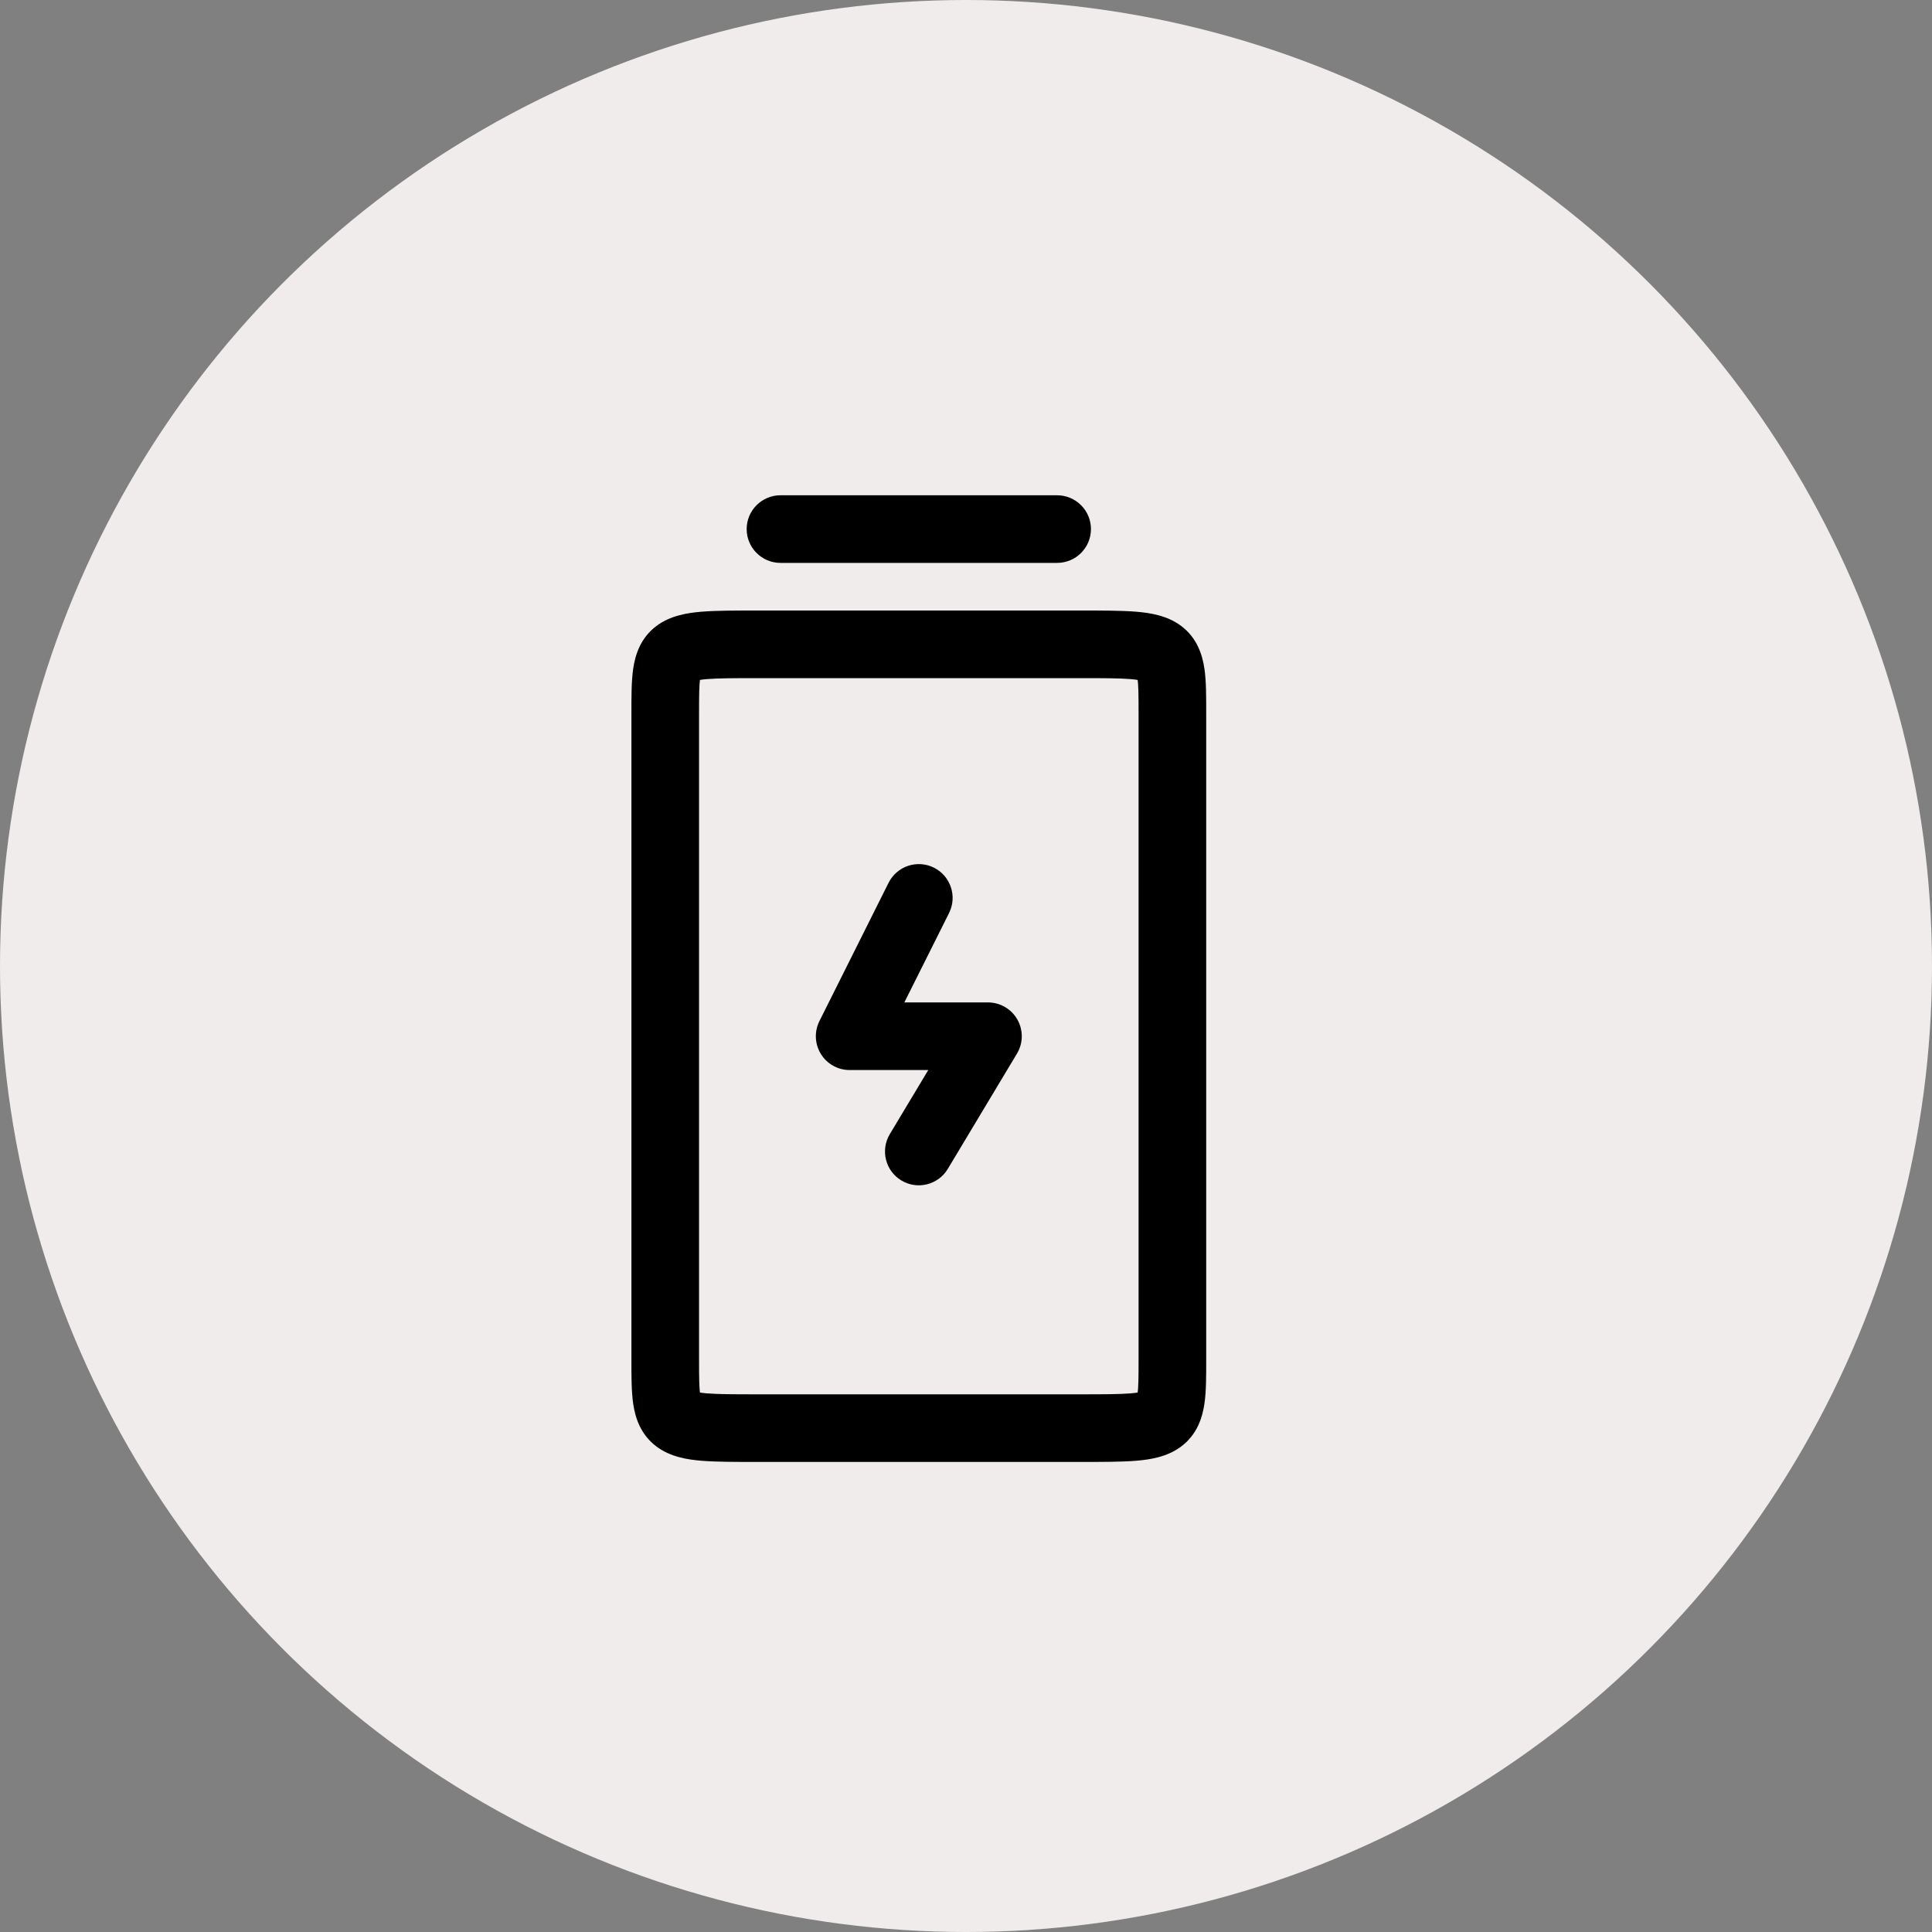 <svg xmlns="http://www.w3.org/2000/svg" width="40" height="40" viewBox="0 0 40 40" fill="none"><rect x="0" y="0" width="40" height="40" fill="#808080" stroke="none"/><circle cx="20" cy="20" r="20" fill="#EFECEB"></circle><path d="M24.273 14.772L23.573 14.772V14.772H24.273ZM19.649 18.904C19.822 18.558 19.682 18.137 19.336 17.964C18.99 17.791 18.57 17.932 18.397 18.277L19.649 18.904ZM17.591 21.454L16.965 21.141C16.857 21.358 16.868 21.616 16.996 21.822C17.123 22.029 17.349 22.154 17.591 22.154V21.454ZM20.455 21.454L21.055 21.814C21.185 21.598 21.188 21.329 21.064 21.109C20.94 20.89 20.707 20.754 20.455 20.754V21.454ZM18.423 23.48C18.224 23.812 18.331 24.242 18.663 24.441C18.994 24.64 19.424 24.532 19.623 24.201L18.423 23.48ZM16.159 10.254C15.773 10.254 15.459 10.568 15.459 10.954C15.459 11.341 15.773 11.654 16.159 11.654V10.254ZM21.887 11.654C22.273 11.654 22.587 11.341 22.587 10.954C22.587 10.568 22.273 10.254 21.887 10.254V11.654ZM13.073 14.772V28.136H14.473V14.772H13.073ZM13.073 28.136C13.073 28.471 13.071 28.802 13.11 29.066C13.152 29.351 13.26 29.7 13.592 29.949C13.88 30.165 14.233 30.219 14.52 30.243C14.825 30.268 15.218 30.268 15.682 30.268V28.868C15.192 28.868 14.869 28.867 14.636 28.848C14.386 28.827 14.382 28.791 14.432 28.829C14.524 28.898 14.513 28.979 14.495 28.861C14.475 28.723 14.473 28.517 14.473 28.136H13.073ZM15.682 30.268H22.364V28.868H15.682V30.268ZM22.364 30.268C22.828 30.268 23.221 30.268 23.526 30.243C23.812 30.219 24.166 30.165 24.454 29.949C24.786 29.7 24.893 29.351 24.936 29.066C24.975 28.802 24.973 28.471 24.973 28.136H23.573C23.573 28.517 23.571 28.723 23.551 28.861C23.533 28.979 23.522 28.898 23.614 28.829C23.664 28.791 23.66 28.827 23.409 28.848C23.177 28.867 22.854 28.868 22.364 28.868V30.268ZM24.973 28.136V14.772H23.573V28.136H24.973ZM24.973 14.772C24.973 14.437 24.975 14.107 24.936 13.842C24.893 13.557 24.786 13.208 24.454 12.959C24.166 12.743 23.812 12.689 23.526 12.665C23.221 12.64 22.828 12.64 22.364 12.64V14.04C22.854 14.04 23.177 14.041 23.409 14.06C23.66 14.081 23.664 14.117 23.614 14.079C23.522 14.01 23.533 13.929 23.551 14.047C23.571 14.185 23.573 14.392 23.573 14.772L24.973 14.772ZM22.364 12.64H15.682V14.04H22.364V12.64ZM15.682 12.64C15.218 12.64 14.825 12.64 14.52 12.665C14.234 12.689 13.88 12.743 13.592 12.959C13.26 13.208 13.152 13.557 13.11 13.842C13.071 14.107 13.073 14.437 13.073 14.772H14.473C14.473 14.392 14.475 14.185 14.495 14.047C14.513 13.929 14.524 14.01 14.431 14.079C14.382 14.117 14.386 14.081 14.636 14.06C14.869 14.041 15.192 14.04 15.682 14.04V12.64ZM18.397 18.277L16.965 21.141L18.217 21.767L19.649 18.904L18.397 18.277ZM17.591 22.154C17.593 22.154 17.596 22.154 17.598 22.154C17.6 22.154 17.602 22.154 17.604 22.154C17.606 22.154 17.609 22.154 17.611 22.154C17.613 22.154 17.615 22.154 17.617 22.154C17.619 22.154 17.622 22.154 17.624 22.154C17.626 22.154 17.628 22.154 17.63 22.154C17.632 22.154 17.635 22.154 17.637 22.154C17.639 22.154 17.641 22.154 17.643 22.154C17.645 22.154 17.648 22.154 17.65 22.154C17.652 22.154 17.654 22.154 17.656 22.154C17.658 22.154 17.66 22.154 17.663 22.154C17.665 22.154 17.667 22.154 17.669 22.154C17.671 22.154 17.673 22.154 17.675 22.154C17.677 22.154 17.68 22.154 17.682 22.154C17.684 22.154 17.686 22.154 17.688 22.154C17.69 22.154 17.692 22.154 17.695 22.154C17.697 22.154 17.699 22.154 17.701 22.154C17.703 22.154 17.705 22.154 17.707 22.154C17.709 22.154 17.712 22.154 17.714 22.154C17.716 22.154 17.718 22.154 17.72 22.154C17.722 22.154 17.724 22.154 17.726 22.154C17.728 22.154 17.73 22.154 17.733 22.154C17.735 22.154 17.737 22.154 17.739 22.154C17.741 22.154 17.743 22.154 17.745 22.154C17.747 22.154 17.75 22.154 17.752 22.154C17.754 22.154 17.756 22.154 17.758 22.154C17.76 22.154 17.762 22.154 17.764 22.154C17.766 22.154 17.768 22.154 17.77 22.154C17.772 22.154 17.774 22.154 17.777 22.154C17.779 22.154 17.781 22.154 17.783 22.154C17.785 22.154 17.787 22.154 17.789 22.154C17.791 22.154 17.793 22.154 17.795 22.154C17.797 22.154 17.799 22.154 17.802 22.154C17.804 22.154 17.806 22.154 17.808 22.154C17.81 22.154 17.812 22.154 17.814 22.154C17.816 22.154 17.818 22.154 17.82 22.154C17.822 22.154 17.824 22.154 17.826 22.154C17.828 22.154 17.83 22.154 17.832 22.154C17.834 22.154 17.837 22.154 17.839 22.154C17.841 22.154 17.843 22.154 17.845 22.154C17.847 22.154 17.849 22.154 17.851 22.154C17.853 22.154 17.855 22.154 17.857 22.154C17.859 22.154 17.861 22.154 17.863 22.154C17.865 22.154 17.867 22.154 17.869 22.154C17.871 22.154 17.873 22.154 17.875 22.154C17.877 22.154 17.879 22.154 17.881 22.154C17.883 22.154 17.885 22.154 17.887 22.154C17.89 22.154 17.892 22.154 17.893 22.154C17.895 22.154 17.898 22.154 17.9 22.154C17.902 22.154 17.904 22.154 17.906 22.154C17.908 22.154 17.91 22.154 17.912 22.154C17.914 22.154 17.916 22.154 17.918 22.154C17.92 22.154 17.922 22.154 17.924 22.154C17.926 22.154 17.928 22.154 17.93 22.154C17.932 22.154 17.934 22.154 17.936 22.154C17.938 22.154 17.94 22.154 17.942 22.154C17.944 22.154 17.946 22.154 17.948 22.154C17.95 22.154 17.952 22.154 17.954 22.154C17.956 22.154 17.958 22.154 17.96 22.154C17.962 22.154 17.964 22.154 17.966 22.154C17.968 22.154 17.97 22.154 17.972 22.154C17.974 22.154 17.976 22.154 17.977 22.154C17.98 22.154 17.982 22.154 17.983 22.154C17.985 22.154 17.987 22.154 17.989 22.154C17.991 22.154 17.993 22.154 17.995 22.154C17.997 22.154 17.999 22.154 18.001 22.154C18.003 22.154 18.005 22.154 18.007 22.154C18.009 22.154 18.011 22.154 18.013 22.154C18.015 22.154 18.017 22.154 18.019 22.154C18.021 22.154 18.023 22.154 18.025 22.154C18.027 22.154 18.029 22.154 18.031 22.154C18.033 22.154 18.035 22.154 18.037 22.154C18.038 22.154 18.04 22.154 18.042 22.154C18.044 22.154 18.046 22.154 18.048 22.154C18.05 22.154 18.052 22.154 18.054 22.154C18.056 22.154 18.058 22.154 18.06 22.154C18.062 22.154 18.064 22.154 18.066 22.154C18.068 22.154 18.07 22.154 18.072 22.154C18.073 22.154 18.075 22.154 18.077 22.154C18.079 22.154 18.081 22.154 18.083 22.154C18.085 22.154 18.087 22.154 18.089 22.154C18.091 22.154 18.093 22.154 18.095 22.154C18.097 22.154 18.099 22.154 18.101 22.154C18.102 22.154 18.104 22.154 18.106 22.154C18.108 22.154 18.11 22.154 18.112 22.154C18.114 22.154 18.116 22.154 18.118 22.154C18.12 22.154 18.122 22.154 18.123 22.154C18.125 22.154 18.127 22.154 18.129 22.154C18.131 22.154 18.133 22.154 18.135 22.154C18.137 22.154 18.139 22.154 18.141 22.154C18.143 22.154 18.145 22.154 18.146 22.154C18.148 22.154 18.15 22.154 18.152 22.154C18.154 22.154 18.156 22.154 18.158 22.154C18.16 22.154 18.162 22.154 18.163 22.154C18.165 22.154 18.167 22.154 18.169 22.154C18.171 22.154 18.173 22.154 18.175 22.154C18.177 22.154 18.179 22.154 18.18 22.154C18.182 22.154 18.184 22.154 18.186 22.154C18.188 22.154 18.19 22.154 18.192 22.154C18.194 22.154 18.196 22.154 18.198 22.154C18.199 22.154 18.201 22.154 18.203 22.154C18.205 22.154 18.207 22.154 18.209 22.154C18.211 22.154 18.212 22.154 18.214 22.154C18.216 22.154 18.218 22.154 18.22 22.154C18.222 22.154 18.224 22.154 18.226 22.154C18.227 22.154 18.229 22.154 18.231 22.154C18.233 22.154 18.235 22.154 18.237 22.154C18.239 22.154 18.241 22.154 18.242 22.154C18.244 22.154 18.246 22.154 18.248 22.154C18.25 22.154 18.252 22.154 18.254 22.154C18.256 22.154 18.257 22.154 18.259 22.154C18.261 22.154 18.263 22.154 18.265 22.154C18.267 22.154 18.268 22.154 18.27 22.154C18.272 22.154 18.274 22.154 18.276 22.154C18.278 22.154 18.28 22.154 18.282 22.154C18.283 22.154 18.285 22.154 18.287 22.154C18.289 22.154 18.291 22.154 18.293 22.154C18.294 22.154 18.296 22.154 18.298 22.154C18.3 22.154 18.302 22.154 18.304 22.154C18.305 22.154 18.307 22.154 18.309 22.154C18.311 22.154 18.313 22.154 18.315 22.154C18.317 22.154 18.318 22.154 18.32 22.154C18.322 22.154 18.324 22.154 18.326 22.154C18.328 22.154 18.329 22.154 18.331 22.154C18.333 22.154 18.335 22.154 18.337 22.154C18.338 22.154 18.34 22.154 18.342 22.154C18.344 22.154 18.346 22.154 18.348 22.154C18.349 22.154 18.351 22.154 18.353 22.154C18.355 22.154 18.357 22.154 18.359 22.154C18.36 22.154 18.362 22.154 18.364 22.154C18.366 22.154 18.368 22.154 18.369 22.154C18.371 22.154 18.373 22.154 18.375 22.154C18.377 22.154 18.379 22.154 18.38 22.154C18.382 22.154 18.384 22.154 18.386 22.154C18.388 22.154 18.39 22.154 18.391 22.154C18.393 22.154 18.395 22.154 18.397 22.154C18.398 22.154 18.4 22.154 18.402 22.154C18.404 22.154 18.406 22.154 18.408 22.154C18.409 22.154 18.411 22.154 18.413 22.154C18.415 22.154 18.417 22.154 18.418 22.154C18.42 22.154 18.422 22.154 18.424 22.154C18.426 22.154 18.427 22.154 18.429 22.154C18.431 22.154 18.433 22.154 18.435 22.154C18.436 22.154 18.438 22.154 18.44 22.154C18.442 22.154 18.444 22.154 18.445 22.154C18.447 22.154 18.449 22.154 18.451 22.154C18.453 22.154 18.454 22.154 18.456 22.154C18.458 22.154 18.46 22.154 18.462 22.154C18.463 22.154 18.465 22.154 18.467 22.154C18.469 22.154 18.47 22.154 18.472 22.154C18.474 22.154 18.476 22.154 18.478 22.154C18.479 22.154 18.481 22.154 18.483 22.154C18.485 22.154 18.486 22.154 18.488 22.154C18.49 22.154 18.492 22.154 18.494 22.154C18.495 22.154 18.497 22.154 18.499 22.154C18.501 22.154 18.503 22.154 18.504 22.154C18.506 22.154 18.508 22.154 18.51 22.154C18.511 22.154 18.513 22.154 18.515 22.154C18.517 22.154 18.518 22.154 18.52 22.154C18.522 22.154 18.524 22.154 18.526 22.154C18.527 22.154 18.529 22.154 18.531 22.154C18.533 22.154 18.535 22.154 18.536 22.154C18.538 22.154 18.54 22.154 18.541 22.154C18.543 22.154 18.545 22.154 18.547 22.154C18.549 22.154 18.55 22.154 18.552 22.154C18.554 22.154 18.556 22.154 18.557 22.154C18.559 22.154 18.561 22.154 18.563 22.154C18.564 22.154 18.566 22.154 18.568 22.154C18.57 22.154 18.572 22.154 18.573 22.154C18.575 22.154 18.577 22.154 18.579 22.154C18.58 22.154 18.582 22.154 18.584 22.154C18.586 22.154 18.587 22.154 18.589 22.154C18.591 22.154 18.593 22.154 18.594 22.154C18.596 22.154 18.598 22.154 18.6 22.154C18.601 22.154 18.603 22.154 18.605 22.154C18.607 22.154 18.608 22.154 18.61 22.154C18.612 22.154 18.614 22.154 18.615 22.154C18.617 22.154 18.619 22.154 18.621 22.154C18.622 22.154 18.624 22.154 18.626 22.154C18.628 22.154 18.629 22.154 18.631 22.154C18.633 22.154 18.635 22.154 18.636 22.154C18.638 22.154 18.64 22.154 18.642 22.154C18.643 22.154 18.645 22.154 18.647 22.154C18.649 22.154 18.65 22.154 18.652 22.154C18.654 22.154 18.655 22.154 18.657 22.154C18.659 22.154 18.661 22.154 18.663 22.154C18.664 22.154 18.666 22.154 18.668 22.154C18.669 22.154 18.671 22.154 18.673 22.154C18.675 22.154 18.676 22.154 18.678 22.154C18.68 22.154 18.682 22.154 18.683 22.154C18.685 22.154 18.687 22.154 18.689 22.154C18.69 22.154 18.692 22.154 18.694 22.154C18.695 22.154 18.697 22.154 18.699 22.154C18.701 22.154 18.703 22.154 18.704 22.154C18.706 22.154 18.708 22.154 18.709 22.154C18.711 22.154 18.713 22.154 18.715 22.154C18.716 22.154 18.718 22.154 18.72 22.154C18.721 22.154 18.723 22.154 18.725 22.154C18.727 22.154 18.728 22.154 18.73 22.154C18.732 22.154 18.734 22.154 18.735 22.154C18.737 22.154 18.739 22.154 18.741 22.154C18.742 22.154 18.744 22.154 18.746 22.154C18.747 22.154 18.749 22.154 18.751 22.154C18.753 22.154 18.754 22.154 18.756 22.154C18.758 22.154 18.759 22.154 18.761 22.154C18.763 22.154 18.765 22.154 18.766 22.154C18.768 22.154 18.77 22.154 18.771 22.154C18.773 22.154 18.775 22.154 18.777 22.154C18.778 22.154 18.78 22.154 18.782 22.154C18.784 22.154 18.785 22.154 18.787 22.154C18.789 22.154 18.791 22.154 18.792 22.154C18.794 22.154 18.796 22.154 18.797 22.154C18.799 22.154 18.801 22.154 18.802 22.154C18.804 22.154 18.806 22.154 18.808 22.154C18.809 22.154 18.811 22.154 18.813 22.154C18.814 22.154 18.816 22.154 18.818 22.154C18.82 22.154 18.821 22.154 18.823 22.154C18.825 22.154 18.826 22.154 18.828 22.154C18.83 22.154 18.832 22.154 18.833 22.154C18.835 22.154 18.837 22.154 18.838 22.154C18.84 22.154 18.842 22.154 18.844 22.154C18.845 22.154 18.847 22.154 18.849 22.154C18.851 22.154 18.852 22.154 18.854 22.154C18.856 22.154 18.857 22.154 18.859 22.154C18.861 22.154 18.863 22.154 18.864 22.154C18.866 22.154 18.868 22.154 18.869 22.154C18.871 22.154 18.873 22.154 18.875 22.154C18.876 22.154 18.878 22.154 18.88 22.154C18.881 22.154 18.883 22.154 18.885 22.154C18.887 22.154 18.888 22.154 18.89 22.154C18.892 22.154 18.893 22.154 18.895 22.154C18.897 22.154 18.898 22.154 18.9 22.154C18.902 22.154 18.904 22.154 18.905 22.154C18.907 22.154 18.909 22.154 18.91 22.154C18.912 22.154 18.914 22.154 18.916 22.154C18.917 22.154 18.919 22.154 18.921 22.154C18.922 22.154 18.924 22.154 18.926 22.154C18.927 22.154 18.929 22.154 18.931 22.154C18.933 22.154 18.934 22.154 18.936 22.154C18.938 22.154 18.939 22.154 18.941 22.154C18.943 22.154 18.945 22.154 18.946 22.154C18.948 22.154 18.95 22.154 18.951 22.154C18.953 22.154 18.955 22.154 18.956 22.154C18.958 22.154 18.96 22.154 18.962 22.154C18.963 22.154 18.965 22.154 18.967 22.154C18.968 22.154 18.97 22.154 18.972 22.154C18.974 22.154 18.975 22.154 18.977 22.154C18.979 22.154 18.98 22.154 18.982 22.154C18.984 22.154 18.985 22.154 18.987 22.154C18.989 22.154 18.991 22.154 18.992 22.154C18.994 22.154 18.996 22.154 18.997 22.154C18.999 22.154 19.001 22.154 19.003 22.154C19.004 22.154 19.006 22.154 19.008 22.154C19.009 22.154 19.011 22.154 19.013 22.154C19.014 22.154 19.016 22.154 19.018 22.154C19.02 22.154 19.021 22.154 19.023 22.154C19.025 22.154 19.026 22.154 19.028 22.154C19.03 22.154 19.032 22.154 19.033 22.154C19.035 22.154 19.037 22.154 19.038 22.154C19.04 22.154 19.042 22.154 19.043 22.154C19.045 22.154 19.047 22.154 19.049 22.154C19.05 22.154 19.052 22.154 19.054 22.154C19.055 22.154 19.057 22.154 19.059 22.154C19.061 22.154 19.062 22.154 19.064 22.154C19.066 22.154 19.067 22.154 19.069 22.154C19.071 22.154 19.072 22.154 19.074 22.154C19.076 22.154 19.078 22.154 19.079 22.154C19.081 22.154 19.083 22.154 19.084 22.154C19.086 22.154 19.088 22.154 19.089 22.154C19.091 22.154 19.093 22.154 19.095 22.154C19.096 22.154 19.098 22.154 19.1 22.154C19.101 22.154 19.103 22.154 19.105 22.154C19.107 22.154 19.108 22.154 19.11 22.154C19.112 22.154 19.113 22.154 19.115 22.154C19.117 22.154 19.118 22.154 19.12 22.154C19.122 22.154 19.124 22.154 19.125 22.154C19.127 22.154 19.129 22.154 19.13 22.154C19.132 22.154 19.134 22.154 19.136 22.154C19.137 22.154 19.139 22.154 19.141 22.154C19.142 22.154 19.144 22.154 19.146 22.154C19.148 22.154 19.149 22.154 19.151 22.154C19.153 22.154 19.154 22.154 19.156 22.154C19.158 22.154 19.159 22.154 19.161 22.154C19.163 22.154 19.165 22.154 19.166 22.154C19.168 22.154 19.17 22.154 19.171 22.154C19.173 22.154 19.175 22.154 19.177 22.154C19.178 22.154 19.18 22.154 19.182 22.154C19.183 22.154 19.185 22.154 19.187 22.154C19.189 22.154 19.19 22.154 19.192 22.154C19.194 22.154 19.195 22.154 19.197 22.154C19.199 22.154 19.201 22.154 19.202 22.154C19.204 22.154 19.206 22.154 19.207 22.154C19.209 22.154 19.211 22.154 19.212 22.154C19.214 22.154 19.216 22.154 19.218 22.154C19.219 22.154 19.221 22.154 19.223 22.154C19.224 22.154 19.226 22.154 19.228 22.154C19.23 22.154 19.231 22.154 19.233 22.154C19.235 22.154 19.236 22.154 19.238 22.154C19.24 22.154 19.242 22.154 19.243 22.154C19.245 22.154 19.247 22.154 19.249 22.154C19.25 22.154 19.252 22.154 19.254 22.154C19.255 22.154 19.257 22.154 19.259 22.154C19.261 22.154 19.262 22.154 19.264 22.154C19.266 22.154 19.267 22.154 19.269 22.154C19.271 22.154 19.273 22.154 19.274 22.154C19.276 22.154 19.278 22.154 19.279 22.154C19.281 22.154 19.283 22.154 19.285 22.154C19.286 22.154 19.288 22.154 19.29 22.154C19.292 22.154 19.293 22.154 19.295 22.154C19.297 22.154 19.299 22.154 19.3 22.154C19.302 22.154 19.304 22.154 19.305 22.154C19.307 22.154 19.309 22.154 19.311 22.154C19.312 22.154 19.314 22.154 19.316 22.154C19.317 22.154 19.319 22.154 19.321 22.154C19.323 22.154 19.324 22.154 19.326 22.154C19.328 22.154 19.33 22.154 19.331 22.154C19.333 22.154 19.335 22.154 19.337 22.154C19.338 22.154 19.34 22.154 19.342 22.154C19.343 22.154 19.345 22.154 19.347 22.154C19.349 22.154 19.35 22.154 19.352 22.154C19.354 22.154 19.356 22.154 19.357 22.154C19.359 22.154 19.361 22.154 19.363 22.154C19.364 22.154 19.366 22.154 19.368 22.154C19.369 22.154 19.371 22.154 19.373 22.154C19.375 22.154 19.376 22.154 19.378 22.154C19.38 22.154 19.382 22.154 19.383 22.154C19.385 22.154 19.387 22.154 19.389 22.154C19.39 22.154 19.392 22.154 19.394 22.154C19.396 22.154 19.397 22.154 19.399 22.154C19.401 22.154 19.403 22.154 19.404 22.154C19.406 22.154 19.408 22.154 19.41 22.154C19.411 22.154 19.413 22.154 19.415 22.154C19.416 22.154 19.418 22.154 19.42 22.154C19.422 22.154 19.424 22.154 19.425 22.154C19.427 22.154 19.429 22.154 19.43 22.154C19.432 22.154 19.434 22.154 19.436 22.154C19.438 22.154 19.439 22.154 19.441 22.154C19.443 22.154 19.445 22.154 19.446 22.154C19.448 22.154 19.45 22.154 19.451 22.154C19.453 22.154 19.455 22.154 19.457 22.154C19.459 22.154 19.46 22.154 19.462 22.154C19.464 22.154 19.466 22.154 19.467 22.154C19.469 22.154 19.471 22.154 19.473 22.154C19.474 22.154 19.476 22.154 19.478 22.154C19.48 22.154 19.481 22.154 19.483 22.154C19.485 22.154 19.487 22.154 19.488 22.154C19.49 22.154 19.492 22.154 19.494 22.154C19.495 22.154 19.497 22.154 19.499 22.154C19.501 22.154 19.503 22.154 19.504 22.154C19.506 22.154 19.508 22.154 19.51 22.154C19.511 22.154 19.513 22.154 19.515 22.154C19.517 22.154 19.518 22.154 19.52 22.154C19.522 22.154 19.524 22.154 19.526 22.154C19.527 22.154 19.529 22.154 19.531 22.154C19.533 22.154 19.535 22.154 19.536 22.154C19.538 22.154 19.54 22.154 19.542 22.154C19.543 22.154 19.545 22.154 19.547 22.154C19.549 22.154 19.55 22.154 19.552 22.154C19.554 22.154 19.556 22.154 19.558 22.154C19.559 22.154 19.561 22.154 19.563 22.154C19.565 22.154 19.567 22.154 19.568 22.154C19.57 22.154 19.572 22.154 19.574 22.154C19.576 22.154 19.577 22.154 19.579 22.154C19.581 22.154 19.583 22.154 19.584 22.154C19.586 22.154 19.588 22.154 19.59 22.154C19.592 22.154 19.593 22.154 19.595 22.154C19.597 22.154 19.599 22.154 19.601 22.154C19.602 22.154 19.604 22.154 19.606 22.154C19.608 22.154 19.61 22.154 19.611 22.154C19.613 22.154 19.615 22.154 19.617 22.154C19.619 22.154 19.62 22.154 19.622 22.154C19.624 22.154 19.626 22.154 19.628 22.154C19.629 22.154 19.631 22.154 19.633 22.154C19.635 22.154 19.637 22.154 19.638 22.154C19.64 22.154 19.642 22.154 19.644 22.154C19.646 22.154 19.647 22.154 19.649 22.154C19.651 22.154 19.653 22.154 19.655 22.154C19.656 22.154 19.658 22.154 19.66 22.154C19.662 22.154 19.664 22.154 19.666 22.154C19.667 22.154 19.669 22.154 19.671 22.154C19.673 22.154 19.675 22.154 19.676 22.154C19.678 22.154 19.68 22.154 19.682 22.154C19.684 22.154 19.686 22.154 19.687 22.154C19.689 22.154 19.691 22.154 19.693 22.154C19.695 22.154 19.696 22.154 19.698 22.154C19.7 22.154 19.702 22.154 19.704 22.154C19.706 22.154 19.707 22.154 19.709 22.154C19.711 22.154 19.713 22.154 19.715 22.154C19.717 22.154 19.718 22.154 19.72 22.154C19.722 22.154 19.724 22.154 19.726 22.154C19.728 22.154 19.729 22.154 19.731 22.154C19.733 22.154 19.735 22.154 19.737 22.154C19.739 22.154 19.74 22.154 19.742 22.154C19.744 22.154 19.746 22.154 19.748 22.154C19.75 22.154 19.752 22.154 19.753 22.154C19.755 22.154 19.757 22.154 19.759 22.154C19.761 22.154 19.763 22.154 19.764 22.154C19.766 22.154 19.768 22.154 19.77 22.154C19.772 22.154 19.774 22.154 19.776 22.154C19.777 22.154 19.779 22.154 19.781 22.154C19.783 22.154 19.785 22.154 19.787 22.154C19.788 22.154 19.79 22.154 19.792 22.154C19.794 22.154 19.796 22.154 19.798 22.154C19.8 22.154 19.802 22.154 19.803 22.154C19.805 22.154 19.807 22.154 19.809 22.154C19.811 22.154 19.813 22.154 19.815 22.154C19.817 22.154 19.818 22.154 19.82 22.154C19.822 22.154 19.824 22.154 19.826 22.154C19.828 22.154 19.83 22.154 19.831 22.154C19.833 22.154 19.835 22.154 19.837 22.154C19.839 22.154 19.841 22.154 19.843 22.154C19.845 22.154 19.846 22.154 19.848 22.154C19.85 22.154 19.852 22.154 19.854 22.154C19.856 22.154 19.858 22.154 19.86 22.154C19.862 22.154 19.863 22.154 19.865 22.154C19.867 22.154 19.869 22.154 19.871 22.154C19.873 22.154 19.875 22.154 19.877 22.154C19.879 22.154 19.881 22.154 19.882 22.154C19.884 22.154 19.886 22.154 19.888 22.154C19.89 22.154 19.892 22.154 19.894 22.154C19.896 22.154 19.898 22.154 19.899 22.154C19.901 22.154 19.903 22.154 19.905 22.154C19.907 22.154 19.909 22.154 19.911 22.154C19.913 22.154 19.915 22.154 19.917 22.154C19.919 22.154 19.921 22.154 19.922 22.154C19.924 22.154 19.926 22.154 19.928 22.154C19.93 22.154 19.932 22.154 19.934 22.154C19.936 22.154 19.938 22.154 19.94 22.154C19.942 22.154 19.944 22.154 19.945 22.154C19.947 22.154 19.949 22.154 19.951 22.154C19.953 22.154 19.955 22.154 19.957 22.154C19.959 22.154 19.961 22.154 19.963 22.154C19.965 22.154 19.967 22.154 19.969 22.154C19.971 22.154 19.973 22.154 19.974 22.154C19.976 22.154 19.978 22.154 19.98 22.154C19.982 22.154 19.984 22.154 19.986 22.154C19.988 22.154 19.99 22.154 19.992 22.154C19.994 22.154 19.996 22.154 19.998 22.154C20 22.154 20.002 22.154 20.003 22.154C20.006 22.154 20.007 22.154 20.009 22.154C20.011 22.154 20.013 22.154 20.015 22.154C20.017 22.154 20.019 22.154 20.021 22.154C20.023 22.154 20.025 22.154 20.027 22.154C20.029 22.154 20.031 22.154 20.033 22.154C20.035 22.154 20.037 22.154 20.039 22.154C20.041 22.154 20.043 22.154 20.045 22.154C20.047 22.154 20.049 22.154 20.051 22.154C20.053 22.154 20.055 22.154 20.056 22.154C20.058 22.154 20.061 22.154 20.062 22.154C20.064 22.154 20.066 22.154 20.068 22.154C20.07 22.154 20.072 22.154 20.074 22.154C20.076 22.154 20.078 22.154 20.08 22.154C20.082 22.154 20.084 22.154 20.086 22.154C20.088 22.154 20.09 22.154 20.092 22.154C20.094 22.154 20.096 22.154 20.098 22.154C20.1 22.154 20.102 22.154 20.104 22.154C20.106 22.154 20.108 22.154 20.11 22.154C20.112 22.154 20.114 22.154 20.116 22.154C20.118 22.154 20.12 22.154 20.122 22.154C20.124 22.154 20.126 22.154 20.128 22.154C20.13 22.154 20.132 22.154 20.134 22.154C20.136 22.154 20.138 22.154 20.14 22.154C20.142 22.154 20.144 22.154 20.146 22.154C20.148 22.154 20.15 22.154 20.152 22.154C20.154 22.154 20.156 22.154 20.159 22.154C20.16 22.154 20.163 22.154 20.165 22.154C20.167 22.154 20.169 22.154 20.171 22.154C20.173 22.154 20.175 22.154 20.177 22.154C20.179 22.154 20.181 22.154 20.183 22.154C20.185 22.154 20.187 22.154 20.189 22.154C20.191 22.154 20.193 22.154 20.195 22.154C20.197 22.154 20.199 22.154 20.201 22.154C20.203 22.154 20.205 22.154 20.207 22.154C20.209 22.154 20.211 22.154 20.213 22.154C20.215 22.154 20.218 22.154 20.22 22.154C20.222 22.154 20.224 22.154 20.226 22.154C20.228 22.154 20.23 22.154 20.232 22.154C20.234 22.154 20.236 22.154 20.238 22.154C20.24 22.154 20.242 22.154 20.244 22.154C20.247 22.154 20.248 22.154 20.251 22.154C20.253 22.154 20.255 22.154 20.257 22.154C20.259 22.154 20.261 22.154 20.263 22.154C20.265 22.154 20.267 22.154 20.269 22.154C20.271 22.154 20.273 22.154 20.276 22.154C20.278 22.154 20.28 22.154 20.282 22.154C20.284 22.154 20.286 22.154 20.288 22.154C20.29 22.154 20.292 22.154 20.294 22.154C20.296 22.154 20.299 22.154 20.301 22.154C20.303 22.154 20.305 22.154 20.307 22.154C20.309 22.154 20.311 22.154 20.313 22.154C20.315 22.154 20.317 22.154 20.32 22.154C20.322 22.154 20.324 22.154 20.326 22.154C20.328 22.154 20.33 22.154 20.332 22.154C20.334 22.154 20.337 22.154 20.339 22.154C20.341 22.154 20.343 22.154 20.345 22.154C20.347 22.154 20.349 22.154 20.351 22.154C20.354 22.154 20.356 22.154 20.358 22.154C20.36 22.154 20.362 22.154 20.364 22.154C20.366 22.154 20.368 22.154 20.37 22.154C20.373 22.154 20.375 22.154 20.377 22.154C20.379 22.154 20.381 22.154 20.383 22.154C20.386 22.154 20.388 22.154 20.39 22.154C20.392 22.154 20.394 22.154 20.396 22.154C20.398 22.154 20.401 22.154 20.403 22.154C20.405 22.154 20.407 22.154 20.409 22.154C20.411 22.154 20.413 22.154 20.416 22.154C20.418 22.154 20.42 22.154 20.422 22.154C20.424 22.154 20.427 22.154 20.429 22.154C20.431 22.154 20.433 22.154 20.435 22.154C20.437 22.154 20.439 22.154 20.442 22.154C20.444 22.154 20.446 22.154 20.448 22.154C20.45 22.154 20.453 22.154 20.455 22.154V20.754C20.453 20.754 20.45 20.754 20.448 20.754C20.446 20.754 20.444 20.754 20.442 20.754C20.439 20.754 20.437 20.754 20.435 20.754C20.433 20.754 20.431 20.754 20.429 20.754C20.427 20.754 20.424 20.754 20.422 20.754C20.42 20.754 20.418 20.754 20.416 20.754C20.413 20.754 20.411 20.754 20.409 20.754C20.407 20.754 20.405 20.754 20.403 20.754C20.401 20.754 20.398 20.754 20.396 20.754C20.394 20.754 20.392 20.754 20.39 20.754C20.388 20.754 20.386 20.754 20.383 20.754C20.381 20.754 20.379 20.754 20.377 20.754C20.375 20.754 20.373 20.754 20.37 20.754C20.368 20.754 20.366 20.754 20.364 20.754C20.362 20.754 20.36 20.754 20.358 20.754C20.356 20.754 20.354 20.754 20.351 20.754C20.349 20.754 20.347 20.754 20.345 20.754C20.343 20.754 20.341 20.754 20.339 20.754C20.337 20.754 20.334 20.754 20.332 20.754C20.33 20.754 20.328 20.754 20.326 20.754C20.324 20.754 20.322 20.754 20.32 20.754C20.317 20.754 20.315 20.754 20.313 20.754C20.311 20.754 20.309 20.754 20.307 20.754C20.305 20.754 20.303 20.754 20.301 20.754C20.299 20.754 20.296 20.754 20.294 20.754C20.292 20.754 20.29 20.754 20.288 20.754C20.286 20.754 20.284 20.754 20.282 20.754C20.28 20.754 20.278 20.754 20.276 20.754C20.273 20.754 20.271 20.754 20.269 20.754C20.267 20.754 20.265 20.754 20.263 20.754C20.261 20.754 20.259 20.754 20.257 20.754C20.255 20.754 20.253 20.754 20.251 20.754C20.248 20.754 20.247 20.754 20.244 20.754C20.242 20.754 20.24 20.754 20.238 20.754C20.236 20.754 20.234 20.754 20.232 20.754C20.23 20.754 20.228 20.754 20.226 20.754C20.224 20.754 20.222 20.754 20.22 20.754C20.218 20.754 20.215 20.754 20.213 20.754C20.211 20.754 20.209 20.754 20.207 20.754C20.205 20.754 20.203 20.754 20.201 20.754C20.199 20.754 20.197 20.754 20.195 20.754C20.193 20.754 20.191 20.754 20.189 20.754C20.187 20.754 20.185 20.754 20.183 20.754C20.181 20.754 20.179 20.754 20.177 20.754C20.175 20.754 20.173 20.754 20.171 20.754C20.169 20.754 20.167 20.754 20.165 20.754C20.163 20.754 20.16 20.754 20.159 20.754C20.156 20.754 20.154 20.754 20.152 20.754C20.15 20.754 20.148 20.754 20.146 20.754C20.144 20.754 20.142 20.754 20.14 20.754C20.138 20.754 20.136 20.754 20.134 20.754C20.132 20.754 20.13 20.754 20.128 20.754C20.126 20.754 20.124 20.754 20.122 20.754C20.12 20.754 20.118 20.754 20.116 20.754C20.114 20.754 20.112 20.754 20.11 20.754C20.108 20.754 20.106 20.754 20.104 20.754C20.102 20.754 20.1 20.754 20.098 20.754C20.096 20.754 20.094 20.754 20.092 20.754C20.09 20.754 20.088 20.754 20.086 20.754C20.084 20.754 20.082 20.754 20.08 20.754C20.078 20.754 20.076 20.754 20.074 20.754C20.072 20.754 20.07 20.754 20.068 20.754C20.066 20.754 20.064 20.754 20.062 20.754C20.061 20.754 20.058 20.754 20.056 20.754C20.055 20.754 20.053 20.754 20.051 20.754C20.049 20.754 20.047 20.754 20.045 20.754C20.043 20.754 20.041 20.754 20.039 20.754C20.037 20.754 20.035 20.754 20.033 20.754C20.031 20.754 20.029 20.754 20.027 20.754C20.025 20.754 20.023 20.754 20.021 20.754C20.019 20.754 20.017 20.754 20.015 20.754C20.013 20.754 20.011 20.754 20.009 20.754C20.007 20.754 20.006 20.754 20.003 20.754C20.002 20.754 20 20.754 19.998 20.754C19.996 20.754 19.994 20.754 19.992 20.754C19.99 20.754 19.988 20.754 19.986 20.754C19.984 20.754 19.982 20.754 19.98 20.754C19.978 20.754 19.976 20.754 19.974 20.754C19.973 20.754 19.971 20.754 19.969 20.754C19.967 20.754 19.965 20.754 19.963 20.754C19.961 20.754 19.959 20.754 19.957 20.754C19.955 20.754 19.953 20.754 19.951 20.754C19.949 20.754 19.947 20.754 19.945 20.754C19.944 20.754 19.942 20.754 19.94 20.754C19.938 20.754 19.936 20.754 19.934 20.754C19.932 20.754 19.93 20.754 19.928 20.754C19.926 20.754 19.924 20.754 19.922 20.754C19.921 20.754 19.919 20.754 19.917 20.754C19.915 20.754 19.913 20.754 19.911 20.754C19.909 20.754 19.907 20.754 19.905 20.754C19.903 20.754 19.901 20.754 19.899 20.754C19.898 20.754 19.896 20.754 19.894 20.754C19.892 20.754 19.89 20.754 19.888 20.754C19.886 20.754 19.884 20.754 19.882 20.754C19.881 20.754 19.879 20.754 19.877 20.754C19.875 20.754 19.873 20.754 19.871 20.754C19.869 20.754 19.867 20.754 19.865 20.754C19.863 20.754 19.862 20.754 19.86 20.754C19.858 20.754 19.856 20.754 19.854 20.754C19.852 20.754 19.85 20.754 19.848 20.754C19.846 20.754 19.845 20.754 19.843 20.754C19.841 20.754 19.839 20.754 19.837 20.754C19.835 20.754 19.833 20.754 19.831 20.754C19.83 20.754 19.828 20.754 19.826 20.754C19.824 20.754 19.822 20.754 19.82 20.754C19.818 20.754 19.817 20.754 19.815 20.754C19.813 20.754 19.811 20.754 19.809 20.754C19.807 20.754 19.805 20.754 19.803 20.754C19.802 20.754 19.8 20.754 19.798 20.754C19.796 20.754 19.794 20.754 19.792 20.754C19.79 20.754 19.788 20.754 19.787 20.754C19.785 20.754 19.783 20.754 19.781 20.754C19.779 20.754 19.777 20.754 19.776 20.754C19.774 20.754 19.772 20.754 19.77 20.754C19.768 20.754 19.766 20.754 19.764 20.754C19.763 20.754 19.761 20.754 19.759 20.754C19.757 20.754 19.755 20.754 19.753 20.754C19.752 20.754 19.75 20.754 19.748 20.754C19.746 20.754 19.744 20.754 19.742 20.754C19.74 20.754 19.739 20.754 19.737 20.754C19.735 20.754 19.733 20.754 19.731 20.754C19.729 20.754 19.728 20.754 19.726 20.754C19.724 20.754 19.722 20.754 19.72 20.754C19.718 20.754 19.717 20.754 19.715 20.754C19.713 20.754 19.711 20.754 19.709 20.754C19.707 20.754 19.706 20.754 19.704 20.754C19.702 20.754 19.7 20.754 19.698 20.754C19.696 20.754 19.695 20.754 19.693 20.754C19.691 20.754 19.689 20.754 19.687 20.754C19.686 20.754 19.684 20.754 19.682 20.754C19.68 20.754 19.678 20.754 19.676 20.754C19.675 20.754 19.673 20.754 19.671 20.754C19.669 20.754 19.667 20.754 19.666 20.754C19.664 20.754 19.662 20.754 19.66 20.754C19.658 20.754 19.656 20.754 19.655 20.754C19.653 20.754 19.651 20.754 19.649 20.754C19.647 20.754 19.646 20.754 19.644 20.754C19.642 20.754 19.64 20.754 19.638 20.754C19.637 20.754 19.635 20.754 19.633 20.754C19.631 20.754 19.629 20.754 19.628 20.754C19.626 20.754 19.624 20.754 19.622 20.754C19.62 20.754 19.619 20.754 19.617 20.754C19.615 20.754 19.613 20.754 19.611 20.754C19.61 20.754 19.608 20.754 19.606 20.754C19.604 20.754 19.602 20.754 19.601 20.754C19.599 20.754 19.597 20.754 19.595 20.754C19.593 20.754 19.592 20.754 19.59 20.754C19.588 20.754 19.586 20.754 19.584 20.754C19.583 20.754 19.581 20.754 19.579 20.754C19.577 20.754 19.576 20.754 19.574 20.754C19.572 20.754 19.57 20.754 19.568 20.754C19.567 20.754 19.565 20.754 19.563 20.754C19.561 20.754 19.559 20.754 19.558 20.754C19.556 20.754 19.554 20.754 19.552 20.754C19.55 20.754 19.549 20.754 19.547 20.754C19.545 20.754 19.543 20.754 19.542 20.754C19.54 20.754 19.538 20.754 19.536 20.754C19.535 20.754 19.533 20.754 19.531 20.754C19.529 20.754 19.527 20.754 19.526 20.754C19.524 20.754 19.522 20.754 19.52 20.754C19.518 20.754 19.517 20.754 19.515 20.754C19.513 20.754 19.511 20.754 19.51 20.754C19.508 20.754 19.506 20.754 19.504 20.754C19.503 20.754 19.501 20.754 19.499 20.754C19.497 20.754 19.495 20.754 19.494 20.754C19.492 20.754 19.49 20.754 19.488 20.754C19.487 20.754 19.485 20.754 19.483 20.754C19.481 20.754 19.48 20.754 19.478 20.754C19.476 20.754 19.474 20.754 19.473 20.754C19.471 20.754 19.469 20.754 19.467 20.754C19.466 20.754 19.464 20.754 19.462 20.754C19.46 20.754 19.459 20.754 19.457 20.754C19.455 20.754 19.453 20.754 19.451 20.754C19.45 20.754 19.448 20.754 19.446 20.754C19.445 20.754 19.443 20.754 19.441 20.754C19.439 20.754 19.438 20.754 19.436 20.754C19.434 20.754 19.432 20.754 19.43 20.754C19.429 20.754 19.427 20.754 19.425 20.754C19.424 20.754 19.422 20.754 19.42 20.754C19.418 20.754 19.416 20.754 19.415 20.754C19.413 20.754 19.411 20.754 19.41 20.754C19.408 20.754 19.406 20.754 19.404 20.754C19.403 20.754 19.401 20.754 19.399 20.754C19.397 20.754 19.396 20.754 19.394 20.754C19.392 20.754 19.39 20.754 19.389 20.754C19.387 20.754 19.385 20.754 19.383 20.754C19.382 20.754 19.38 20.754 19.378 20.754C19.376 20.754 19.375 20.754 19.373 20.754C19.371 20.754 19.369 20.754 19.368 20.754C19.366 20.754 19.364 20.754 19.363 20.754C19.361 20.754 19.359 20.754 19.357 20.754C19.356 20.754 19.354 20.754 19.352 20.754C19.35 20.754 19.349 20.754 19.347 20.754C19.345 20.754 19.343 20.754 19.342 20.754C19.34 20.754 19.338 20.754 19.337 20.754C19.335 20.754 19.333 20.754 19.331 20.754C19.33 20.754 19.328 20.754 19.326 20.754C19.324 20.754 19.323 20.754 19.321 20.754C19.319 20.754 19.317 20.754 19.316 20.754C19.314 20.754 19.312 20.754 19.311 20.754C19.309 20.754 19.307 20.754 19.305 20.754C19.304 20.754 19.302 20.754 19.3 20.754C19.299 20.754 19.297 20.754 19.295 20.754C19.293 20.754 19.292 20.754 19.29 20.754C19.288 20.754 19.286 20.754 19.285 20.754C19.283 20.754 19.281 20.754 19.279 20.754C19.278 20.754 19.276 20.754 19.274 20.754C19.273 20.754 19.271 20.754 19.269 20.754C19.267 20.754 19.266 20.754 19.264 20.754C19.262 20.754 19.261 20.754 19.259 20.754C19.257 20.754 19.255 20.754 19.254 20.754C19.252 20.754 19.25 20.754 19.249 20.754C19.247 20.754 19.245 20.754 19.243 20.754C19.242 20.754 19.24 20.754 19.238 20.754C19.236 20.754 19.235 20.754 19.233 20.754C19.231 20.754 19.23 20.754 19.228 20.754C19.226 20.754 19.224 20.754 19.223 20.754C19.221 20.754 19.219 20.754 19.218 20.754C19.216 20.754 19.214 20.754 19.212 20.754C19.211 20.754 19.209 20.754 19.207 20.754C19.206 20.754 19.204 20.754 19.202 20.754C19.201 20.754 19.199 20.754 19.197 20.754C19.195 20.754 19.194 20.754 19.192 20.754C19.19 20.754 19.189 20.754 19.187 20.754C19.185 20.754 19.183 20.754 19.182 20.754C19.18 20.754 19.178 20.754 19.177 20.754C19.175 20.754 19.173 20.754 19.171 20.754C19.17 20.754 19.168 20.754 19.166 20.754C19.165 20.754 19.163 20.754 19.161 20.754C19.159 20.754 19.158 20.754 19.156 20.754C19.154 20.754 19.153 20.754 19.151 20.754C19.149 20.754 19.148 20.754 19.146 20.754C19.144 20.754 19.142 20.754 19.141 20.754C19.139 20.754 19.137 20.754 19.136 20.754C19.134 20.754 19.132 20.754 19.13 20.754C19.129 20.754 19.127 20.754 19.125 20.754C19.124 20.754 19.122 20.754 19.12 20.754C19.118 20.754 19.117 20.754 19.115 20.754C19.113 20.754 19.112 20.754 19.11 20.754C19.108 20.754 19.107 20.754 19.105 20.754C19.103 20.754 19.101 20.754 19.1 20.754C19.098 20.754 19.096 20.754 19.095 20.754C19.093 20.754 19.091 20.754 19.089 20.754C19.088 20.754 19.086 20.754 19.084 20.754C19.083 20.754 19.081 20.754 19.079 20.754C19.078 20.754 19.076 20.754 19.074 20.754C19.072 20.754 19.071 20.754 19.069 20.754C19.067 20.754 19.066 20.754 19.064 20.754C19.062 20.754 19.061 20.754 19.059 20.754C19.057 20.754 19.055 20.754 19.054 20.754C19.052 20.754 19.05 20.754 19.049 20.754C19.047 20.754 19.045 20.754 19.043 20.754C19.042 20.754 19.04 20.754 19.038 20.754C19.037 20.754 19.035 20.754 19.033 20.754C19.032 20.754 19.03 20.754 19.028 20.754C19.026 20.754 19.025 20.754 19.023 20.754C19.021 20.754 19.02 20.754 19.018 20.754C19.016 20.754 19.014 20.754 19.013 20.754C19.011 20.754 19.009 20.754 19.008 20.754C19.006 20.754 19.004 20.754 19.003 20.754C19.001 20.754 18.999 20.754 18.997 20.754C18.996 20.754 18.994 20.754 18.992 20.754C18.991 20.754 18.989 20.754 18.987 20.754C18.985 20.754 18.984 20.754 18.982 20.754C18.98 20.754 18.979 20.754 18.977 20.754C18.975 20.754 18.974 20.754 18.972 20.754C18.97 20.754 18.968 20.754 18.967 20.754C18.965 20.754 18.963 20.754 18.962 20.754C18.96 20.754 18.958 20.754 18.956 20.754C18.955 20.754 18.953 20.754 18.951 20.754C18.95 20.754 18.948 20.754 18.946 20.754C18.945 20.754 18.943 20.754 18.941 20.754C18.939 20.754 18.938 20.754 18.936 20.754C18.934 20.754 18.933 20.754 18.931 20.754C18.929 20.754 18.927 20.754 18.926 20.754C18.924 20.754 18.922 20.754 18.921 20.754C18.919 20.754 18.917 20.754 18.916 20.754C18.914 20.754 18.912 20.754 18.91 20.754C18.909 20.754 18.907 20.754 18.905 20.754C18.904 20.754 18.902 20.754 18.9 20.754C18.898 20.754 18.897 20.754 18.895 20.754C18.893 20.754 18.892 20.754 18.89 20.754C18.888 20.754 18.887 20.754 18.885 20.754C18.883 20.754 18.881 20.754 18.88 20.754C18.878 20.754 18.876 20.754 18.875 20.754C18.873 20.754 18.871 20.754 18.869 20.754C18.868 20.754 18.866 20.754 18.864 20.754C18.863 20.754 18.861 20.754 18.859 20.754C18.857 20.754 18.856 20.754 18.854 20.754C18.852 20.754 18.851 20.754 18.849 20.754C18.847 20.754 18.845 20.754 18.844 20.754C18.842 20.754 18.84 20.754 18.838 20.754C18.837 20.754 18.835 20.754 18.833 20.754C18.832 20.754 18.83 20.754 18.828 20.754C18.826 20.754 18.825 20.754 18.823 20.754C18.821 20.754 18.82 20.754 18.818 20.754C18.816 20.754 18.814 20.754 18.813 20.754C18.811 20.754 18.809 20.754 18.808 20.754C18.806 20.754 18.804 20.754 18.802 20.754C18.801 20.754 18.799 20.754 18.797 20.754C18.796 20.754 18.794 20.754 18.792 20.754C18.791 20.754 18.789 20.754 18.787 20.754C18.785 20.754 18.784 20.754 18.782 20.754C18.78 20.754 18.778 20.754 18.777 20.754C18.775 20.754 18.773 20.754 18.771 20.754C18.77 20.754 18.768 20.754 18.766 20.754C18.765 20.754 18.763 20.754 18.761 20.754C18.759 20.754 18.758 20.754 18.756 20.754C18.754 20.754 18.753 20.754 18.751 20.754C18.749 20.754 18.747 20.754 18.746 20.754C18.744 20.754 18.742 20.754 18.741 20.754C18.739 20.754 18.737 20.754 18.735 20.754C18.734 20.754 18.732 20.754 18.73 20.754C18.728 20.754 18.727 20.754 18.725 20.754C18.723 20.754 18.721 20.754 18.72 20.754C18.718 20.754 18.716 20.754 18.715 20.754C18.713 20.754 18.711 20.754 18.709 20.754C18.708 20.754 18.706 20.754 18.704 20.754C18.703 20.754 18.701 20.754 18.699 20.754C18.697 20.754 18.695 20.754 18.694 20.754C18.692 20.754 18.69 20.754 18.689 20.754C18.687 20.754 18.685 20.754 18.683 20.754C18.682 20.754 18.68 20.754 18.678 20.754C18.676 20.754 18.675 20.754 18.673 20.754C18.671 20.754 18.669 20.754 18.668 20.754C18.666 20.754 18.664 20.754 18.663 20.754C18.661 20.754 18.659 20.754 18.657 20.754C18.655 20.754 18.654 20.754 18.652 20.754C18.65 20.754 18.649 20.754 18.647 20.754C18.645 20.754 18.643 20.754 18.642 20.754C18.64 20.754 18.638 20.754 18.636 20.754C18.635 20.754 18.633 20.754 18.631 20.754C18.629 20.754 18.628 20.754 18.626 20.754C18.624 20.754 18.622 20.754 18.621 20.754C18.619 20.754 18.617 20.754 18.615 20.754C18.614 20.754 18.612 20.754 18.61 20.754C18.608 20.754 18.607 20.754 18.605 20.754C18.603 20.754 18.601 20.754 18.6 20.754C18.598 20.754 18.596 20.754 18.594 20.754C18.593 20.754 18.591 20.754 18.589 20.754C18.587 20.754 18.586 20.754 18.584 20.754C18.582 20.754 18.58 20.754 18.579 20.754C18.577 20.754 18.575 20.754 18.573 20.754C18.572 20.754 18.57 20.754 18.568 20.754C18.566 20.754 18.564 20.754 18.563 20.754C18.561 20.754 18.559 20.754 18.557 20.754C18.556 20.754 18.554 20.754 18.552 20.754C18.55 20.754 18.549 20.754 18.547 20.754C18.545 20.754 18.543 20.754 18.541 20.754C18.54 20.754 18.538 20.754 18.536 20.754C18.535 20.754 18.533 20.754 18.531 20.754C18.529 20.754 18.527 20.754 18.526 20.754C18.524 20.754 18.522 20.754 18.52 20.754C18.518 20.754 18.517 20.754 18.515 20.754C18.513 20.754 18.511 20.754 18.51 20.754C18.508 20.754 18.506 20.754 18.504 20.754C18.503 20.754 18.501 20.754 18.499 20.754C18.497 20.754 18.495 20.754 18.494 20.754C18.492 20.754 18.49 20.754 18.488 20.754C18.486 20.754 18.485 20.754 18.483 20.754C18.481 20.754 18.479 20.754 18.478 20.754C18.476 20.754 18.474 20.754 18.472 20.754C18.47 20.754 18.469 20.754 18.467 20.754C18.465 20.754 18.463 20.754 18.462 20.754C18.46 20.754 18.458 20.754 18.456 20.754C18.454 20.754 18.453 20.754 18.451 20.754C18.449 20.754 18.447 20.754 18.445 20.754C18.444 20.754 18.442 20.754 18.44 20.754C18.438 20.754 18.436 20.754 18.435 20.754C18.433 20.754 18.431 20.754 18.429 20.754C18.427 20.754 18.426 20.754 18.424 20.754C18.422 20.754 18.42 20.754 18.418 20.754C18.417 20.754 18.415 20.754 18.413 20.754C18.411 20.754 18.409 20.754 18.408 20.754C18.406 20.754 18.404 20.754 18.402 20.754C18.4 20.754 18.398 20.754 18.397 20.754C18.395 20.754 18.393 20.754 18.391 20.754C18.39 20.754 18.388 20.754 18.386 20.754C18.384 20.754 18.382 20.754 18.38 20.754C18.379 20.754 18.377 20.754 18.375 20.754C18.373 20.754 18.371 20.754 18.369 20.754C18.368 20.754 18.366 20.754 18.364 20.754C18.362 20.754 18.36 20.754 18.359 20.754C18.357 20.754 18.355 20.754 18.353 20.754C18.351 20.754 18.349 20.754 18.348 20.754C18.346 20.754 18.344 20.754 18.342 20.754C18.34 20.754 18.338 20.754 18.337 20.754C18.335 20.754 18.333 20.754 18.331 20.754C18.329 20.754 18.328 20.754 18.326 20.754C18.324 20.754 18.322 20.754 18.32 20.754C18.318 20.754 18.317 20.754 18.315 20.754C18.313 20.754 18.311 20.754 18.309 20.754C18.307 20.754 18.305 20.754 18.304 20.754C18.302 20.754 18.3 20.754 18.298 20.754C18.296 20.754 18.294 20.754 18.293 20.754C18.291 20.754 18.289 20.754 18.287 20.754C18.285 20.754 18.283 20.754 18.282 20.754C18.28 20.754 18.278 20.754 18.276 20.754C18.274 20.754 18.272 20.754 18.27 20.754C18.268 20.754 18.267 20.754 18.265 20.754C18.263 20.754 18.261 20.754 18.259 20.754C18.257 20.754 18.256 20.754 18.254 20.754C18.252 20.754 18.25 20.754 18.248 20.754C18.246 20.754 18.244 20.754 18.242 20.754C18.241 20.754 18.239 20.754 18.237 20.754C18.235 20.754 18.233 20.754 18.231 20.754C18.229 20.754 18.227 20.754 18.226 20.754C18.224 20.754 18.222 20.754 18.22 20.754C18.218 20.754 18.216 20.754 18.214 20.754C18.212 20.754 18.211 20.754 18.209 20.754C18.207 20.754 18.205 20.754 18.203 20.754C18.201 20.754 18.199 20.754 18.198 20.754C18.196 20.754 18.194 20.754 18.192 20.754C18.19 20.754 18.188 20.754 18.186 20.754C18.184 20.754 18.182 20.754 18.18 20.754C18.179 20.754 18.177 20.754 18.175 20.754C18.173 20.754 18.171 20.754 18.169 20.754C18.167 20.754 18.165 20.754 18.163 20.754C18.162 20.754 18.16 20.754 18.158 20.754C18.156 20.754 18.154 20.754 18.152 20.754C18.15 20.754 18.148 20.754 18.146 20.754C18.145 20.754 18.143 20.754 18.141 20.754C18.139 20.754 18.137 20.754 18.135 20.754C18.133 20.754 18.131 20.754 18.129 20.754C18.127 20.754 18.125 20.754 18.123 20.754C18.122 20.754 18.12 20.754 18.118 20.754C18.116 20.754 18.114 20.754 18.112 20.754C18.11 20.754 18.108 20.754 18.106 20.754C18.104 20.754 18.102 20.754 18.101 20.754C18.099 20.754 18.097 20.754 18.095 20.754C18.093 20.754 18.091 20.754 18.089 20.754C18.087 20.754 18.085 20.754 18.083 20.754C18.081 20.754 18.079 20.754 18.077 20.754C18.075 20.754 18.073 20.754 18.072 20.754C18.07 20.754 18.068 20.754 18.066 20.754C18.064 20.754 18.062 20.754 18.06 20.754C18.058 20.754 18.056 20.754 18.054 20.754C18.052 20.754 18.05 20.754 18.048 20.754C18.046 20.754 18.044 20.754 18.042 20.754C18.04 20.754 18.038 20.754 18.037 20.754C18.035 20.754 18.033 20.754 18.031 20.754C18.029 20.754 18.027 20.754 18.025 20.754C18.023 20.754 18.021 20.754 18.019 20.754C18.017 20.754 18.015 20.754 18.013 20.754C18.011 20.754 18.009 20.754 18.007 20.754C18.005 20.754 18.003 20.754 18.001 20.754C17.999 20.754 17.997 20.754 17.995 20.754C17.993 20.754 17.991 20.754 17.989 20.754C17.987 20.754 17.985 20.754 17.983 20.754C17.982 20.754 17.98 20.754 17.977 20.754C17.976 20.754 17.974 20.754 17.972 20.754C17.97 20.754 17.968 20.754 17.966 20.754C17.964 20.754 17.962 20.754 17.96 20.754C17.958 20.754 17.956 20.754 17.954 20.754C17.952 20.754 17.95 20.754 17.948 20.754C17.946 20.754 17.944 20.754 17.942 20.754C17.94 20.754 17.938 20.754 17.936 20.754C17.934 20.754 17.932 20.754 17.93 20.754C17.928 20.754 17.926 20.754 17.924 20.754C17.922 20.754 17.92 20.754 17.918 20.754C17.916 20.754 17.914 20.754 17.912 20.754C17.91 20.754 17.908 20.754 17.906 20.754C17.904 20.754 17.902 20.754 17.9 20.754C17.898 20.754 17.895 20.754 17.893 20.754C17.892 20.754 17.89 20.754 17.887 20.754C17.885 20.754 17.883 20.754 17.881 20.754C17.879 20.754 17.877 20.754 17.875 20.754C17.873 20.754 17.871 20.754 17.869 20.754C17.867 20.754 17.865 20.754 17.863 20.754C17.861 20.754 17.859 20.754 17.857 20.754C17.855 20.754 17.853 20.754 17.851 20.754C17.849 20.754 17.847 20.754 17.845 20.754C17.843 20.754 17.841 20.754 17.839 20.754C17.837 20.754 17.834 20.754 17.832 20.754C17.83 20.754 17.828 20.754 17.826 20.754C17.824 20.754 17.822 20.754 17.82 20.754C17.818 20.754 17.816 20.754 17.814 20.754C17.812 20.754 17.81 20.754 17.808 20.754C17.806 20.754 17.804 20.754 17.802 20.754C17.799 20.754 17.797 20.754 17.795 20.754C17.793 20.754 17.791 20.754 17.789 20.754C17.787 20.754 17.785 20.754 17.783 20.754C17.781 20.754 17.779 20.754 17.777 20.754C17.774 20.754 17.772 20.754 17.77 20.754C17.768 20.754 17.766 20.754 17.764 20.754C17.762 20.754 17.76 20.754 17.758 20.754C17.756 20.754 17.754 20.754 17.752 20.754C17.75 20.754 17.747 20.754 17.745 20.754C17.743 20.754 17.741 20.754 17.739 20.754C17.737 20.754 17.735 20.754 17.733 20.754C17.73 20.754 17.728 20.754 17.726 20.754C17.724 20.754 17.722 20.754 17.72 20.754C17.718 20.754 17.716 20.754 17.714 20.754C17.712 20.754 17.709 20.754 17.707 20.754C17.705 20.754 17.703 20.754 17.701 20.754C17.699 20.754 17.697 20.754 17.695 20.754C17.692 20.754 17.69 20.754 17.688 20.754C17.686 20.754 17.684 20.754 17.682 20.754C17.68 20.754 17.677 20.754 17.675 20.754C17.673 20.754 17.671 20.754 17.669 20.754C17.667 20.754 17.665 20.754 17.663 20.754C17.66 20.754 17.658 20.754 17.656 20.754C17.654 20.754 17.652 20.754 17.65 20.754C17.648 20.754 17.645 20.754 17.643 20.754C17.641 20.754 17.639 20.754 17.637 20.754C17.635 20.754 17.632 20.754 17.63 20.754C17.628 20.754 17.626 20.754 17.624 20.754C17.622 20.754 17.619 20.754 17.617 20.754C17.615 20.754 17.613 20.754 17.611 20.754C17.609 20.754 17.606 20.754 17.604 20.754C17.602 20.754 17.6 20.754 17.598 20.754C17.596 20.754 17.593 20.754 17.591 20.754V22.154ZM19.855 21.094L18.423 23.48L19.623 24.201L21.055 21.814L19.855 21.094ZM16.159 11.654H21.887V10.254H16.159V11.654Z" fill="black"></path></svg>